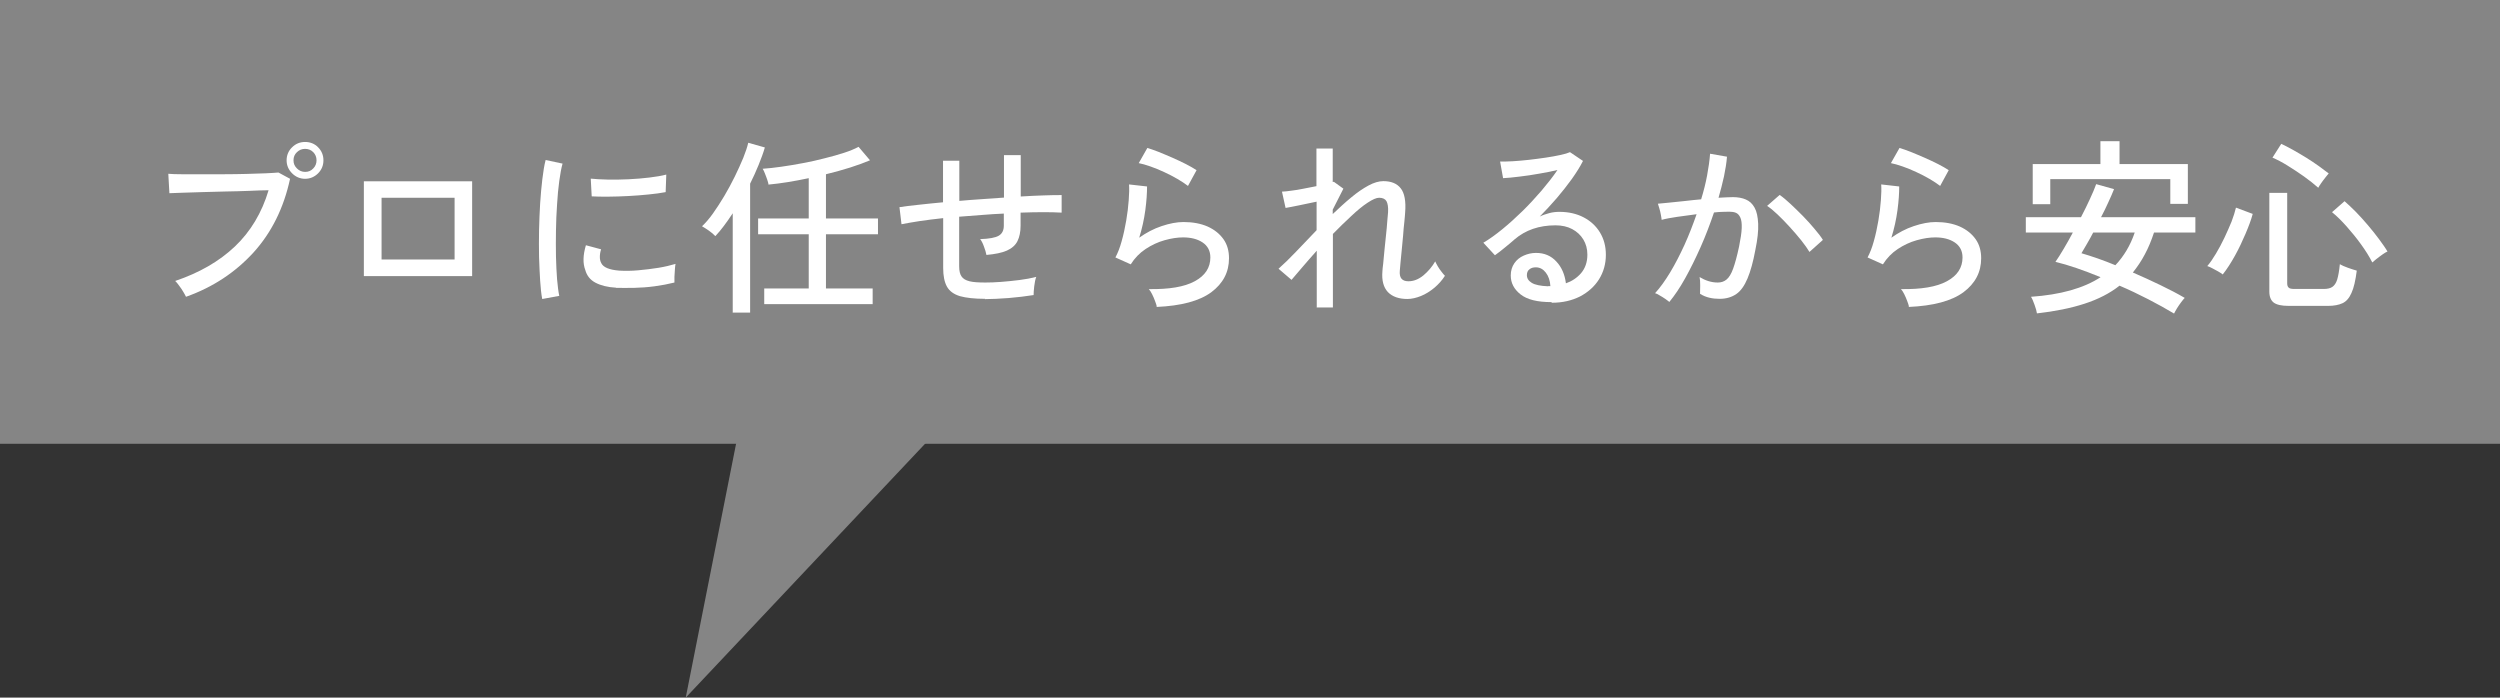 <?xml version="1.0" encoding="UTF-8"?>
<svg id="_デザイン-2" data-name="デザイン" xmlns="http://www.w3.org/2000/svg" viewBox="0 0 159.54 44.52">
  <rect x="0" y="0" width="159.54" height="44.52" fill="#333333" stroke="none"/>
  <defs>
    <style>
      .cls-1 {
        fill: #fff;
      }

      .cls-2 {
        fill: #858585;
      }
    </style>
  </defs>
  <rect class="cls-2" width="159.54" height="28.32"/>
  <g>
    <path class="cls-1" d="M11.87,18.94c-.03-.07-.09-.17-.17-.31s-.17-.27-.27-.4c-.1-.14-.18-.24-.25-.3,1.54-.52,2.81-1.25,3.81-2.2,1-.95,1.72-2.15,2.15-3.59-.35,0-.77.02-1.24.04s-.97.03-1.49.04-1.02.03-1.5.04-.91.03-1.28.04c-.37.01-.64.02-.82.03l-.07-1.24c.21.02.5.03.86.03.37,0,.79,0,1.25,0s.95,0,1.44,0c.49,0,.97-.01,1.43-.02s.87-.03,1.23-.04c.36-.02.63-.03.82-.05l.74.4c-.4,1.86-1.18,3.43-2.33,4.7-1.16,1.27-2.59,2.22-4.31,2.83ZM19.47,11.41c-.32,0-.6-.12-.83-.35-.23-.23-.35-.51-.35-.83s.12-.61.35-.83c.23-.23.51-.34.83-.34s.61.11.83.34c.23.23.34.51.34.83s-.11.6-.34.83c-.23.23-.51.35-.83.35ZM19.47,10.97c.21,0,.38-.07.52-.22.14-.14.21-.32.21-.52s-.07-.38-.21-.52c-.14-.14-.31-.21-.52-.21s-.37.07-.52.21-.22.31-.22.52.07.37.22.52c.14.14.32.22.52.22Z"/>
    <path class="cls-1" d="M23.22,17.62v-6.05h6.91v6.05h-6.91ZM24.35,16.56h4.66v-3.94h-4.66v3.94Z"/>
    <path class="cls-1" d="M34.6,19.07c-.06-.31-.1-.7-.13-1.16s-.05-.96-.07-1.51c-.01-.55-.01-1.11,0-1.7.01-.58.04-1.16.07-1.72.04-.56.08-1.08.14-1.55.06-.48.12-.88.21-1.22l1.08.23c-.08.29-.15.66-.21,1.11s-.11.95-.14,1.49c-.04.54-.06,1.1-.07,1.67-.01.57-.01,1.12,0,1.66.01.53.04,1.01.07,1.45.04.43.08.78.14,1.06l-1.08.2ZM39.32,18.36c-.54-.03-.98-.14-1.32-.32s-.55-.45-.65-.81c-.16-.42-.15-.94.04-1.58l.97.26c-.06.18-.08.34-.08.49,0,.15.03.28.09.39.13.27.51.43,1.15.48.36.02.76.02,1.2-.02s.87-.09,1.3-.16.79-.16,1.09-.25c-.02.08-.03.2-.04.35-.01.16-.02.31-.03.47,0,.16,0,.28,0,.37-.4.1-.82.18-1.27.24-.44.06-.88.09-1.3.1-.42.01-.81,0-1.16,0ZM37.76,12.53l-.06-1.13c.3.03.66.05,1.08.06s.87,0,1.33-.02c.46-.02.91-.06,1.33-.11.42-.05.78-.11,1.08-.19l-.04,1.12c-.31.06-.68.11-1.09.15-.42.04-.85.08-1.3.1-.45.02-.88.04-1.28.04-.41,0-.76,0-1.06-.02Z"/>
    <path class="cls-1" d="M46.76,19.96v-6.35c-.19.29-.38.56-.56.8s-.37.47-.55.66c-.1-.11-.24-.23-.41-.35-.17-.12-.32-.21-.44-.28.22-.21.46-.48.7-.82.24-.34.48-.71.72-1.11.24-.4.46-.82.67-1.24.21-.42.38-.82.54-1.19.15-.38.26-.7.32-.97l1.06.3c-.1.35-.24.72-.4,1.12-.16.39-.34.79-.54,1.19v8.23h-1.09ZM48.77,19.41v-1h2.84v-3.46h-3.23v-1.01h3.23v-2.57c-.94.2-1.8.34-2.57.41,0-.08-.04-.19-.08-.32s-.1-.26-.15-.4c-.05-.13-.1-.23-.14-.29.35-.02.75-.07,1.19-.13.44-.06.9-.14,1.38-.23.48-.09.94-.19,1.39-.31.45-.11.87-.23,1.24-.35s.68-.25.92-.38l.73.86c-.35.15-.77.3-1.26.46-.49.15-1,.3-1.55.43v2.82h3.32v1.01h-3.32v3.46h2.98v1h-6.94Z"/>
    <path class="cls-1" d="M62.87,19.07c-.68,0-1.21-.06-1.61-.17-.39-.12-.67-.32-.83-.61s-.24-.68-.24-1.19v-3.18c-.54.06-1.05.12-1.51.19-.46.07-.84.14-1.15.2l-.13-1.09c.33-.05.73-.1,1.21-.15.48-.05,1-.11,1.57-.16v-2.65h1.04v2.56c.47-.04.95-.08,1.43-.11.48-.04.95-.07,1.42-.1v-2.71h1.07v2.64c.54-.03,1.03-.06,1.48-.07.45-.02.83-.02,1.13-.02v1.12c-.66-.04-1.53-.04-2.62,0v.83c0,.4-.07.73-.2.99-.13.26-.36.46-.67.6s-.75.23-1.31.28c-.03-.16-.08-.34-.16-.54-.07-.2-.15-.36-.24-.47.58-.02.97-.09,1.19-.22.22-.13.32-.35.32-.64v-.77c-.46.02-.94.05-1.42.09-.48.04-.96.07-1.43.11v3.16c0,.29.05.51.15.65.1.15.27.25.51.31.24.06.58.08,1.01.08.28,0,.61-.01,1-.04.39-.03.78-.07,1.18-.12.4-.05.76-.12,1.07-.2-.06.15-.1.35-.13.6-.03.25-.04.44-.04.56-.49.08-1.02.14-1.59.19-.57.04-1.08.07-1.53.07Z"/>
    <path class="cls-1" d="M73.82,19.55c-.02-.08-.05-.19-.11-.34-.05-.15-.12-.29-.19-.44-.07-.14-.14-.25-.21-.32,1.29.02,2.27-.14,2.93-.5.67-.36,1-.87,1-1.52,0-.42-.17-.74-.5-.96s-.75-.32-1.24-.32c-.36,0-.75.06-1.18.18s-.83.31-1.21.56c-.38.25-.7.58-.95.98l-.98-.44c.15-.28.29-.63.4-1.04.12-.42.21-.85.29-1.31.08-.46.13-.89.16-1.3.03-.41.04-.74.02-1.01l1.15.13c0,.41-.03.91-.11,1.51s-.21,1.18-.39,1.76c.45-.32.92-.57,1.43-.74s.97-.26,1.4-.26c.59,0,1.11.1,1.54.29.44.2.77.47,1.01.81.24.34.35.75.35,1.21,0,.89-.38,1.61-1.13,2.17-.76.56-1.92.87-3.5.94ZM75.82,11.87c-.18-.14-.41-.29-.68-.45s-.55-.3-.85-.44c-.3-.14-.59-.26-.88-.36-.29-.1-.53-.17-.74-.21l.55-.97c.19.06.43.14.71.25.28.11.57.24.88.37.31.14.6.27.87.41.27.14.5.27.68.39l-.55,1.01Z"/>
    <path class="cls-1" d="M84.03,19.6v-3.6c-.33.37-.63.71-.91,1.04-.28.32-.51.6-.7.82l-.83-.71c.33-.29.7-.65,1.12-1.09.42-.44.86-.9,1.31-1.37v-1.82c-.37.08-.74.16-1.1.23-.37.08-.66.13-.88.17l-.23-1.04c.15,0,.35-.03.59-.06s.51-.07.79-.13c.29-.05.56-.11.82-.16v-2.4h1.04v2.14s.05-.02.07-.02l.61.44-.68,1.34v.28c.4-.38.79-.74,1.18-1.06.38-.32.75-.57,1.1-.76.35-.19.67-.28.95-.28.5,0,.87.15,1.11.46.24.3.34.82.28,1.55,0,.13-.03.32-.05.59-.03.26-.06.56-.08.88-.03.32-.06.64-.09.95-.03.31-.06.58-.08.82-.02.23-.03.39-.04.47-.04.45.14.67.55.67.33,0,.64-.12.95-.37.3-.25.56-.55.76-.9.03.08.09.18.16.31s.16.24.24.35c.08.11.16.2.22.26-.18.29-.41.54-.68.77-.27.22-.55.4-.85.52-.3.12-.59.19-.87.19-.54,0-.96-.15-1.24-.44-.28-.3-.4-.74-.35-1.33,0-.08.02-.24.05-.49.02-.24.05-.53.08-.85.03-.32.06-.64.1-.97s.06-.62.08-.88.04-.45.05-.57c.02-.33-.02-.56-.1-.71-.08-.14-.24-.22-.47-.22-.18,0-.42.11-.74.32-.32.21-.66.49-1.04.85-.38.35-.77.73-1.17,1.14v4.69h-1.04Z"/>
    <path class="cls-1" d="M99,19.28c-.89,0-1.54-.16-1.96-.49-.42-.33-.63-.73-.63-1.21,0-.3.08-.56.23-.78s.35-.38.6-.49c.25-.11.51-.17.78-.17.53,0,.96.18,1.3.55.34.36.54.83.61,1.39.38-.13.71-.35.97-.65.26-.31.4-.7.4-1.18,0-.37-.09-.69-.26-.97-.17-.28-.41-.5-.71-.66-.3-.16-.66-.24-1.06-.24-1.05,0-1.92.3-2.62.9-.14.13-.34.29-.58.49s-.46.37-.67.52l-.74-.8c.38-.22.78-.51,1.21-.86.43-.35.86-.74,1.29-1.16.43-.42.83-.86,1.22-1.31.38-.45.72-.88,1.01-1.31-.34.08-.72.16-1.15.23-.43.08-.85.14-1.27.19s-.76.09-1.05.1l-.19-1.06c.22,0,.49,0,.81-.02.32-.02.67-.05,1.03-.09.36-.04.72-.09,1.07-.14s.66-.11.94-.17c.28-.06.48-.12.61-.18l.83.56c-.18.36-.42.74-.71,1.15-.29.4-.61.81-.96,1.22-.35.41-.72.8-1.09,1.18.18-.09.39-.16.61-.22s.44-.08.65-.08c.58,0,1.1.12,1.54.35.44.23.79.55,1.04.96s.38.88.38,1.43c0,.58-.15,1.11-.44,1.57s-.7.82-1.21,1.09c-.52.26-1.11.4-1.79.4ZM98.8,18.26h.14c-.02-.35-.12-.64-.29-.86-.17-.22-.38-.34-.64-.34-.17,0-.31.04-.41.13-.11.08-.16.21-.16.37,0,.2.1.36.31.49.21.13.56.2,1.04.22Z"/>
    <path class="cls-1" d="M106.53,19.27s-.13-.11-.25-.19c-.12-.08-.24-.16-.37-.23-.12-.08-.22-.12-.29-.14.33-.36.65-.81.97-1.34s.62-1.12.91-1.75c.29-.64.54-1.29.77-1.95-.43.06-.85.11-1.25.17-.4.06-.73.12-.98.19,0-.07-.03-.18-.05-.32s-.06-.28-.1-.42-.07-.24-.09-.29c.19-.02.44-.04.73-.07.3-.03.62-.06.97-.1.35-.04.7-.08,1.06-.11.16-.52.29-1.03.38-1.52s.16-.96.19-1.39l1.08.19c-.03.39-.1.81-.19,1.25-.1.44-.21.9-.35,1.37.38-.02.68-.04.92-.04.31,0,.59.05.82.15.24.1.42.27.56.52s.21.59.23,1.03c.02.44-.04.99-.18,1.67-.14.76-.31,1.37-.5,1.82s-.42.79-.71.99c-.29.2-.64.31-1.07.31-.22,0-.44-.02-.65-.07s-.41-.13-.6-.25c0-.14.01-.32.01-.54s-.01-.39-.04-.53c.38.23.76.35,1.16.35.22,0,.4-.06.56-.19s.3-.36.42-.69c.12-.33.25-.8.38-1.41.1-.5.16-.89.17-1.19s-.02-.52-.09-.67c-.07-.15-.16-.25-.28-.3-.12-.05-.26-.07-.42-.07-.13,0-.28,0-.44.01-.17,0-.35.02-.54.04-.25.74-.53,1.48-.85,2.2-.32.72-.65,1.39-.99,2-.34.61-.68,1.11-1.01,1.51ZM115.48,16.09c-.13-.22-.31-.47-.53-.75-.23-.28-.47-.57-.74-.86-.26-.29-.52-.55-.77-.79-.25-.24-.47-.42-.67-.55l.8-.7c.21.14.44.34.7.58.26.24.52.5.79.77.27.28.52.55.74.82.23.27.41.5.53.7l-.86.77Z"/>
    <path class="cls-1" d="M121.82,19.55c-.02-.08-.05-.19-.11-.34-.05-.15-.12-.29-.19-.44-.07-.14-.14-.25-.21-.32,1.29.02,2.27-.14,2.93-.5.67-.36,1-.87,1-1.52,0-.42-.17-.74-.5-.96s-.75-.32-1.24-.32c-.36,0-.75.06-1.18.18s-.83.31-1.21.56c-.38.25-.7.58-.95.98l-.98-.44c.15-.28.29-.63.4-1.04.12-.42.21-.85.29-1.31.08-.46.13-.89.16-1.3.03-.41.04-.74.02-1.01l1.15.13c0,.41-.03.91-.11,1.51s-.21,1.18-.39,1.76c.45-.32.92-.57,1.43-.74s.97-.26,1.4-.26c.59,0,1.11.1,1.54.29.44.2.77.47,1.01.81.24.34.35.75.35,1.21,0,.89-.38,1.61-1.13,2.17-.76.56-1.92.87-3.5.94ZM123.82,11.87c-.18-.14-.41-.29-.68-.45s-.55-.3-.85-.44c-.3-.14-.59-.26-.88-.36-.29-.1-.53-.17-.74-.21l.55-.97c.19.06.43.14.71.25.28.11.57.24.88.37.31.14.6.27.87.41.27.14.5.27.68.39l-.55,1.01Z"/>
    <path class="cls-1" d="M129.99,20c-.02-.14-.07-.32-.15-.54s-.15-.4-.23-.52c1.87-.13,3.35-.54,4.44-1.25-1.09-.45-2.05-.78-2.88-.98.15-.22.33-.49.52-.82.2-.33.39-.68.59-1.05h-3v-.98h3.52c.21-.4.4-.79.57-1.16s.31-.69.4-.95l1.14.32c-.1.26-.23.54-.37.85-.14.31-.29.62-.46.94h6.02v.98h-2.64c-.17.51-.36.98-.59,1.4-.22.42-.48.8-.76,1.15.59.26,1.18.52,1.75.8.58.28,1.1.55,1.56.82-.06.06-.14.16-.23.28s-.18.25-.26.38-.14.24-.19.34c-.5-.3-1.04-.6-1.64-.91s-1.21-.6-1.84-.87c-.62.49-1.37.87-2.23,1.15-.86.28-1.88.49-3.05.62ZM129.72,13.03v-2.56h4.32v-1.46h1.22v1.46h4.36v2.54h-1.12v-1.58h-7.66v1.6h-1.13ZM134.99,16.93c.55-.58.96-1.27,1.24-2.09h-2.65c-.14.27-.28.52-.41.74-.13.22-.25.42-.34.58.31.09.65.2,1.03.33s.75.28,1.15.44Z"/>
    <path class="cls-1" d="M141.84,17.51c-.07-.06-.17-.12-.29-.19-.12-.07-.25-.14-.37-.2-.12-.07-.23-.11-.32-.14.18-.21.36-.47.55-.79.19-.32.37-.65.54-1.01.17-.36.32-.7.46-1.04.13-.34.22-.64.28-.89l1.07.4c-.1.38-.26.8-.46,1.27s-.42.94-.67,1.39-.51.86-.78,1.2ZM146.05,19.52c-.45,0-.76-.07-.95-.21-.18-.14-.28-.37-.28-.7v-6.3h1.14v5.77c0,.13.03.22.1.28.06.06.19.08.37.08h1.86c.23,0,.42-.04.55-.13s.24-.24.31-.47c.07-.23.13-.56.17-.98.12.07.29.15.52.23s.41.14.56.18c-.08.63-.19,1.11-.34,1.43-.14.32-.33.54-.57.65-.24.11-.54.17-.92.17h-2.53ZM147.94,11.98c-.26-.23-.56-.47-.91-.72s-.71-.48-1.06-.7-.67-.38-.95-.5l.56-.88c.21.1.46.22.74.38s.56.32.85.5c.29.18.56.36.81.54.25.18.46.34.63.47-.06.06-.13.16-.23.28-.1.12-.18.24-.26.35s-.14.21-.17.27ZM151.39,16.75c-.19-.38-.43-.76-.72-1.16-.29-.4-.59-.77-.91-1.13-.32-.36-.63-.67-.94-.92l.8-.7c.22.19.46.42.72.68.26.26.51.55.77.85s.49.6.71.89c.21.29.4.55.54.79-.08.03-.19.1-.32.19-.13.1-.27.19-.39.29-.12.1-.21.17-.26.22Z"/>
  </g>
  <polyline class="cls-2" points="47.09 27.73 43.76 44.52 59.25 28.09"/>
</svg>